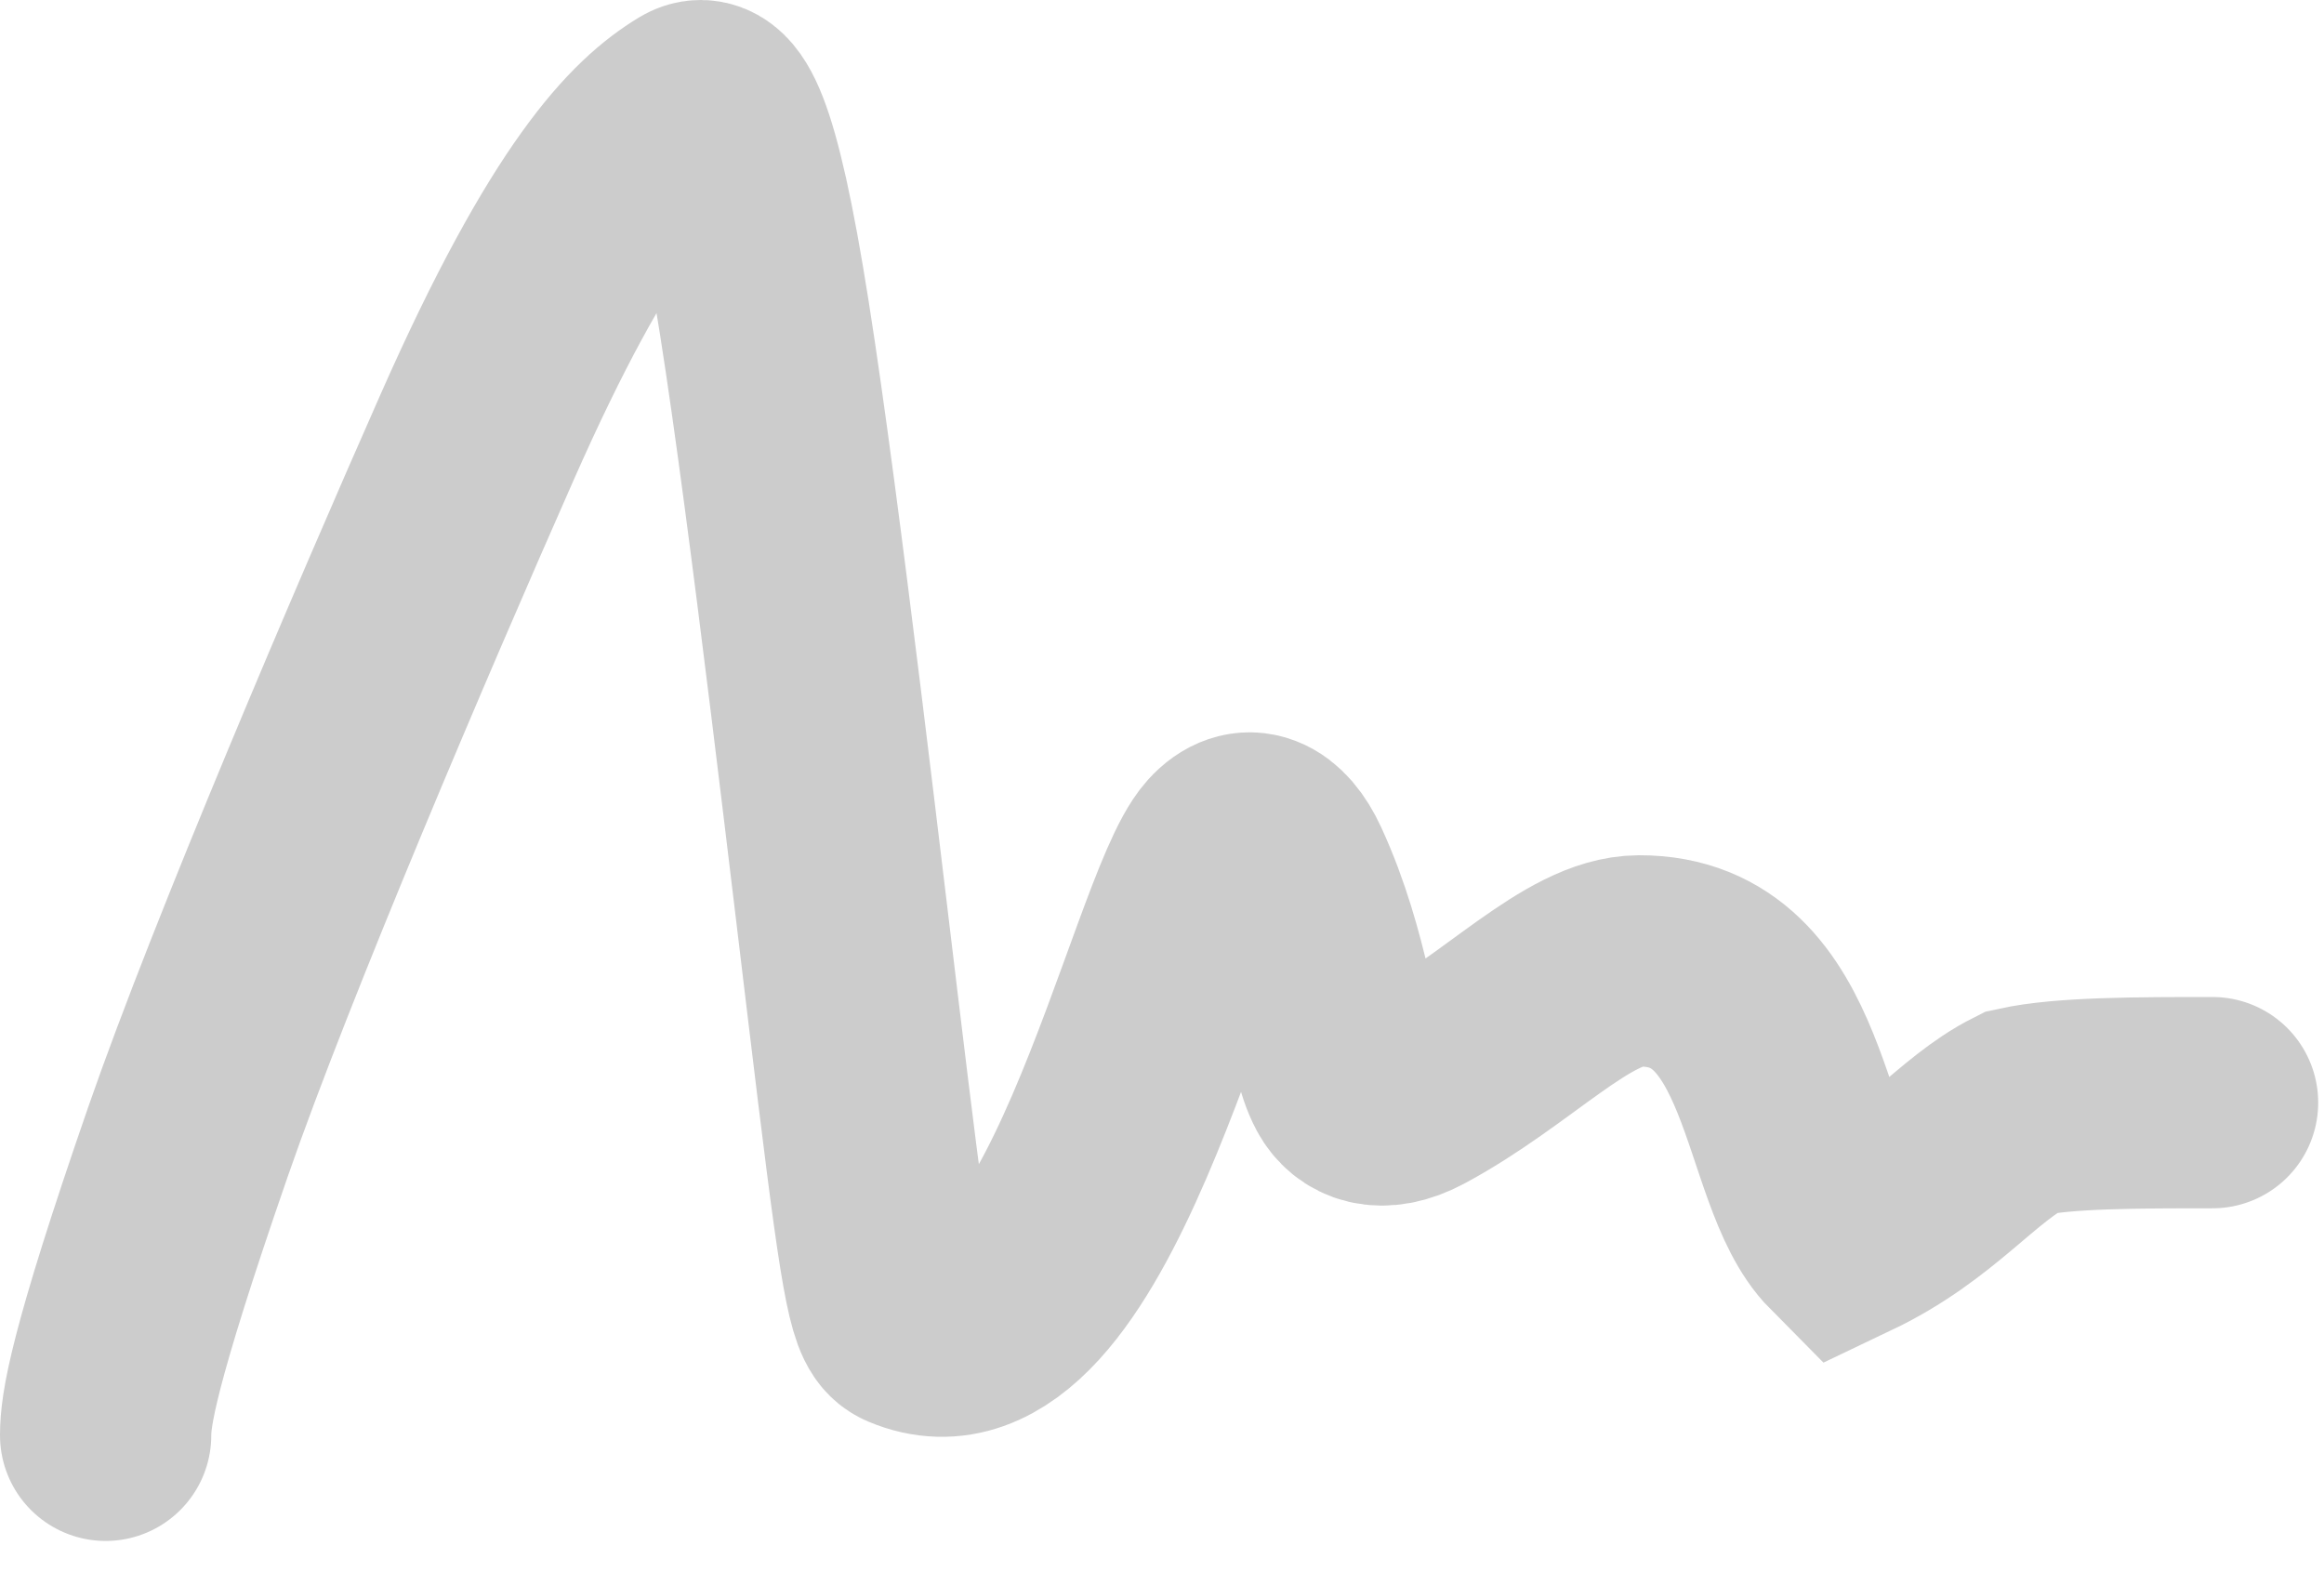 <?xml version="1.0" encoding="utf-8"?>
<svg xmlns="http://www.w3.org/2000/svg" fill="none" height="100%" overflow="visible" preserveAspectRatio="none" style="display: block;" viewBox="0 0 22 15" width="100%">
<path d="M1 13.587C1 13.356 1.058 12.891 1.78 10.807C2.39 9.05 3.715 5.952 4.514 4.144C5.51 1.889 6.13 1.285 6.566 1.021C6.744 0.914 6.945 1.162 7.236 3.012C7.528 4.862 7.932 8.384 8.169 10.314C8.406 12.244 8.464 12.475 8.609 12.536C10.178 13.197 11.086 8.634 11.61 8.051C11.808 7.831 12.019 7.929 12.166 8.248C12.557 9.095 12.605 9.912 12.779 10.232C12.868 10.396 13.068 10.494 13.389 10.323C14.276 9.848 14.935 9.098 15.517 9.096C16.962 9.092 16.861 11.075 17.472 11.691C18.261 11.315 18.611 10.79 19.132 10.527C19.538 10.438 20.231 10.438 20.945 10.438" id="scritta" opacity="0.2" stroke="black" stroke-linecap="round" stroke-width="2"/>
</svg>